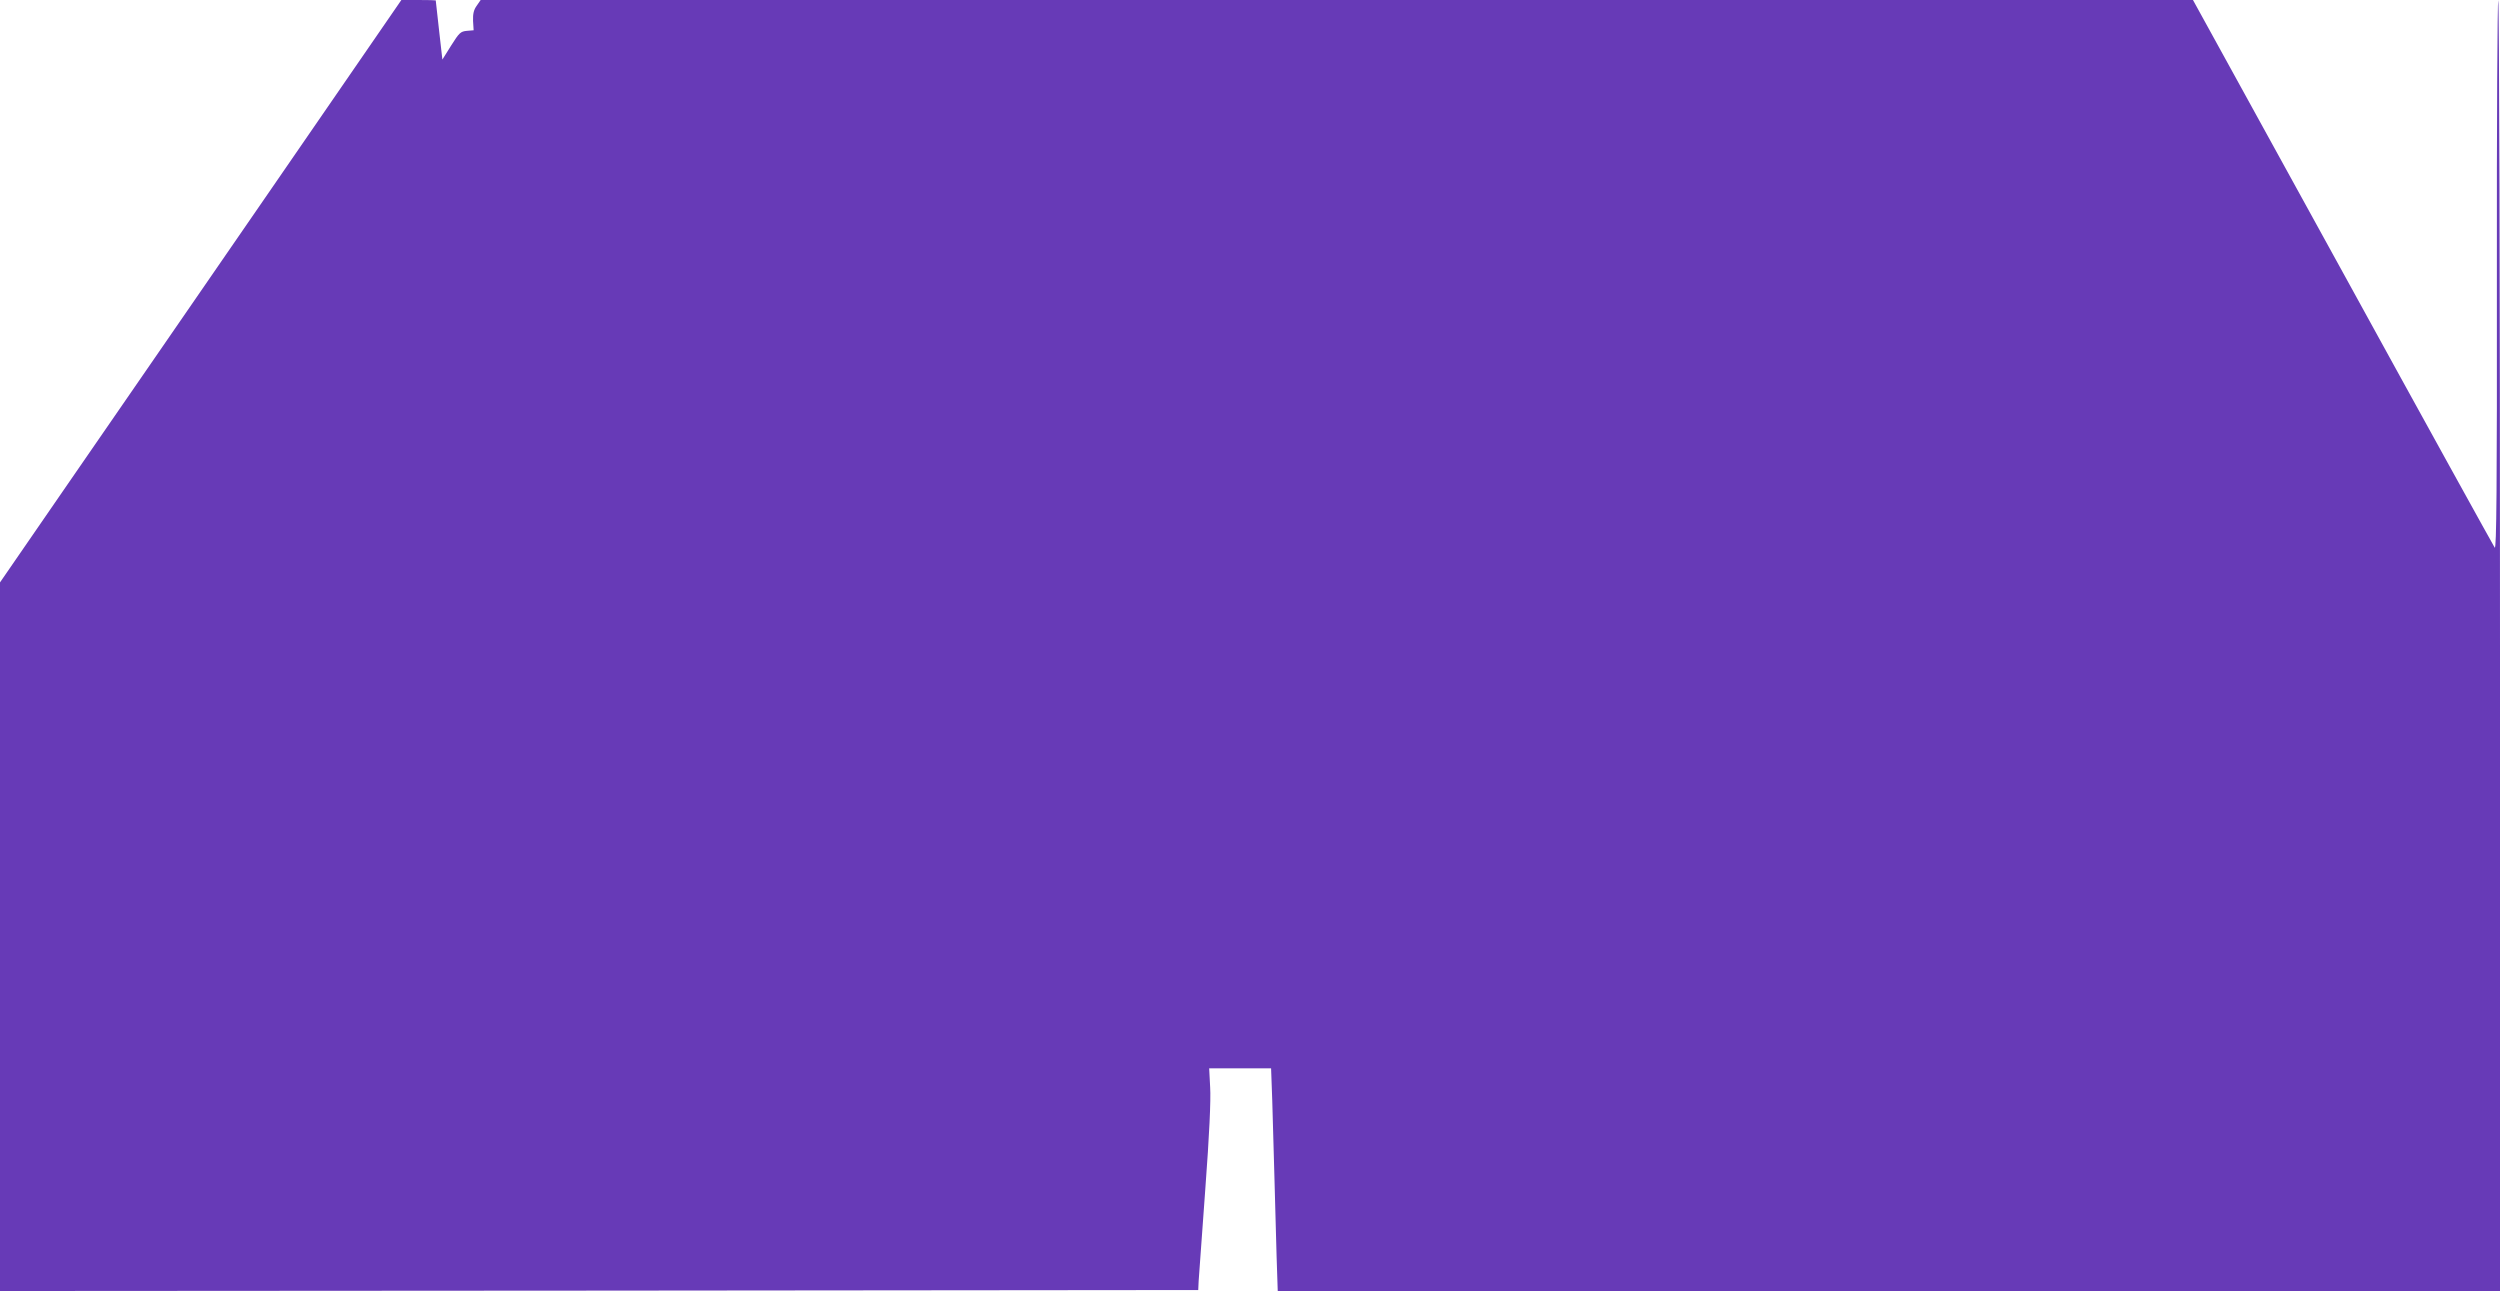 <?xml version="1.0" standalone="no"?>
<!DOCTYPE svg PUBLIC "-//W3C//DTD SVG 20010904//EN"
 "http://www.w3.org/TR/2001/REC-SVG-20010904/DTD/svg10.dtd">
<svg version="1.0" xmlns="http://www.w3.org/2000/svg"
 width="1280pt" height="661pt" viewBox="0 0 1280 661"
 preserveAspectRatio="xMidYMid meet">
<g transform="translate(0,661) scale(0.1,-0.1)"
fill="#673ab7" stroke="none">
<path d="M1378 5627 c-373 -541 -835 -1212 -1028 -1491 l-350 -508 0 -1814 0
-1814 3067 2 3068 3 2 45 c2 25 17 236 34 470 21 281 29 458 25 523 l-5 97
158 0 159 0 6 -167 c3 -93 8 -267 11 -388 3 -121 8 -302 11 -402 l6 -183 3129
0 3129 0 0 3305 c0 1842 -4 3305 -9 3305 -4 0 -8 -627 -7 -1410 1 -1090 -2
-1407 -11 -1394 -6 9 -357 643 -778 1410 l-767 1394 -4383 0 -4384 0 -20 -29
c-16 -22 -20 -42 -19 -78 l3 -48 -35 -3 c-32 -3 -39 -10 -80 -75 l-45 -72 -17
150 c-9 83 -17 151 -17 153 -1 1 -40 2 -88 2 l-88 0 -677 -983z"/>
</g>
</svg>
